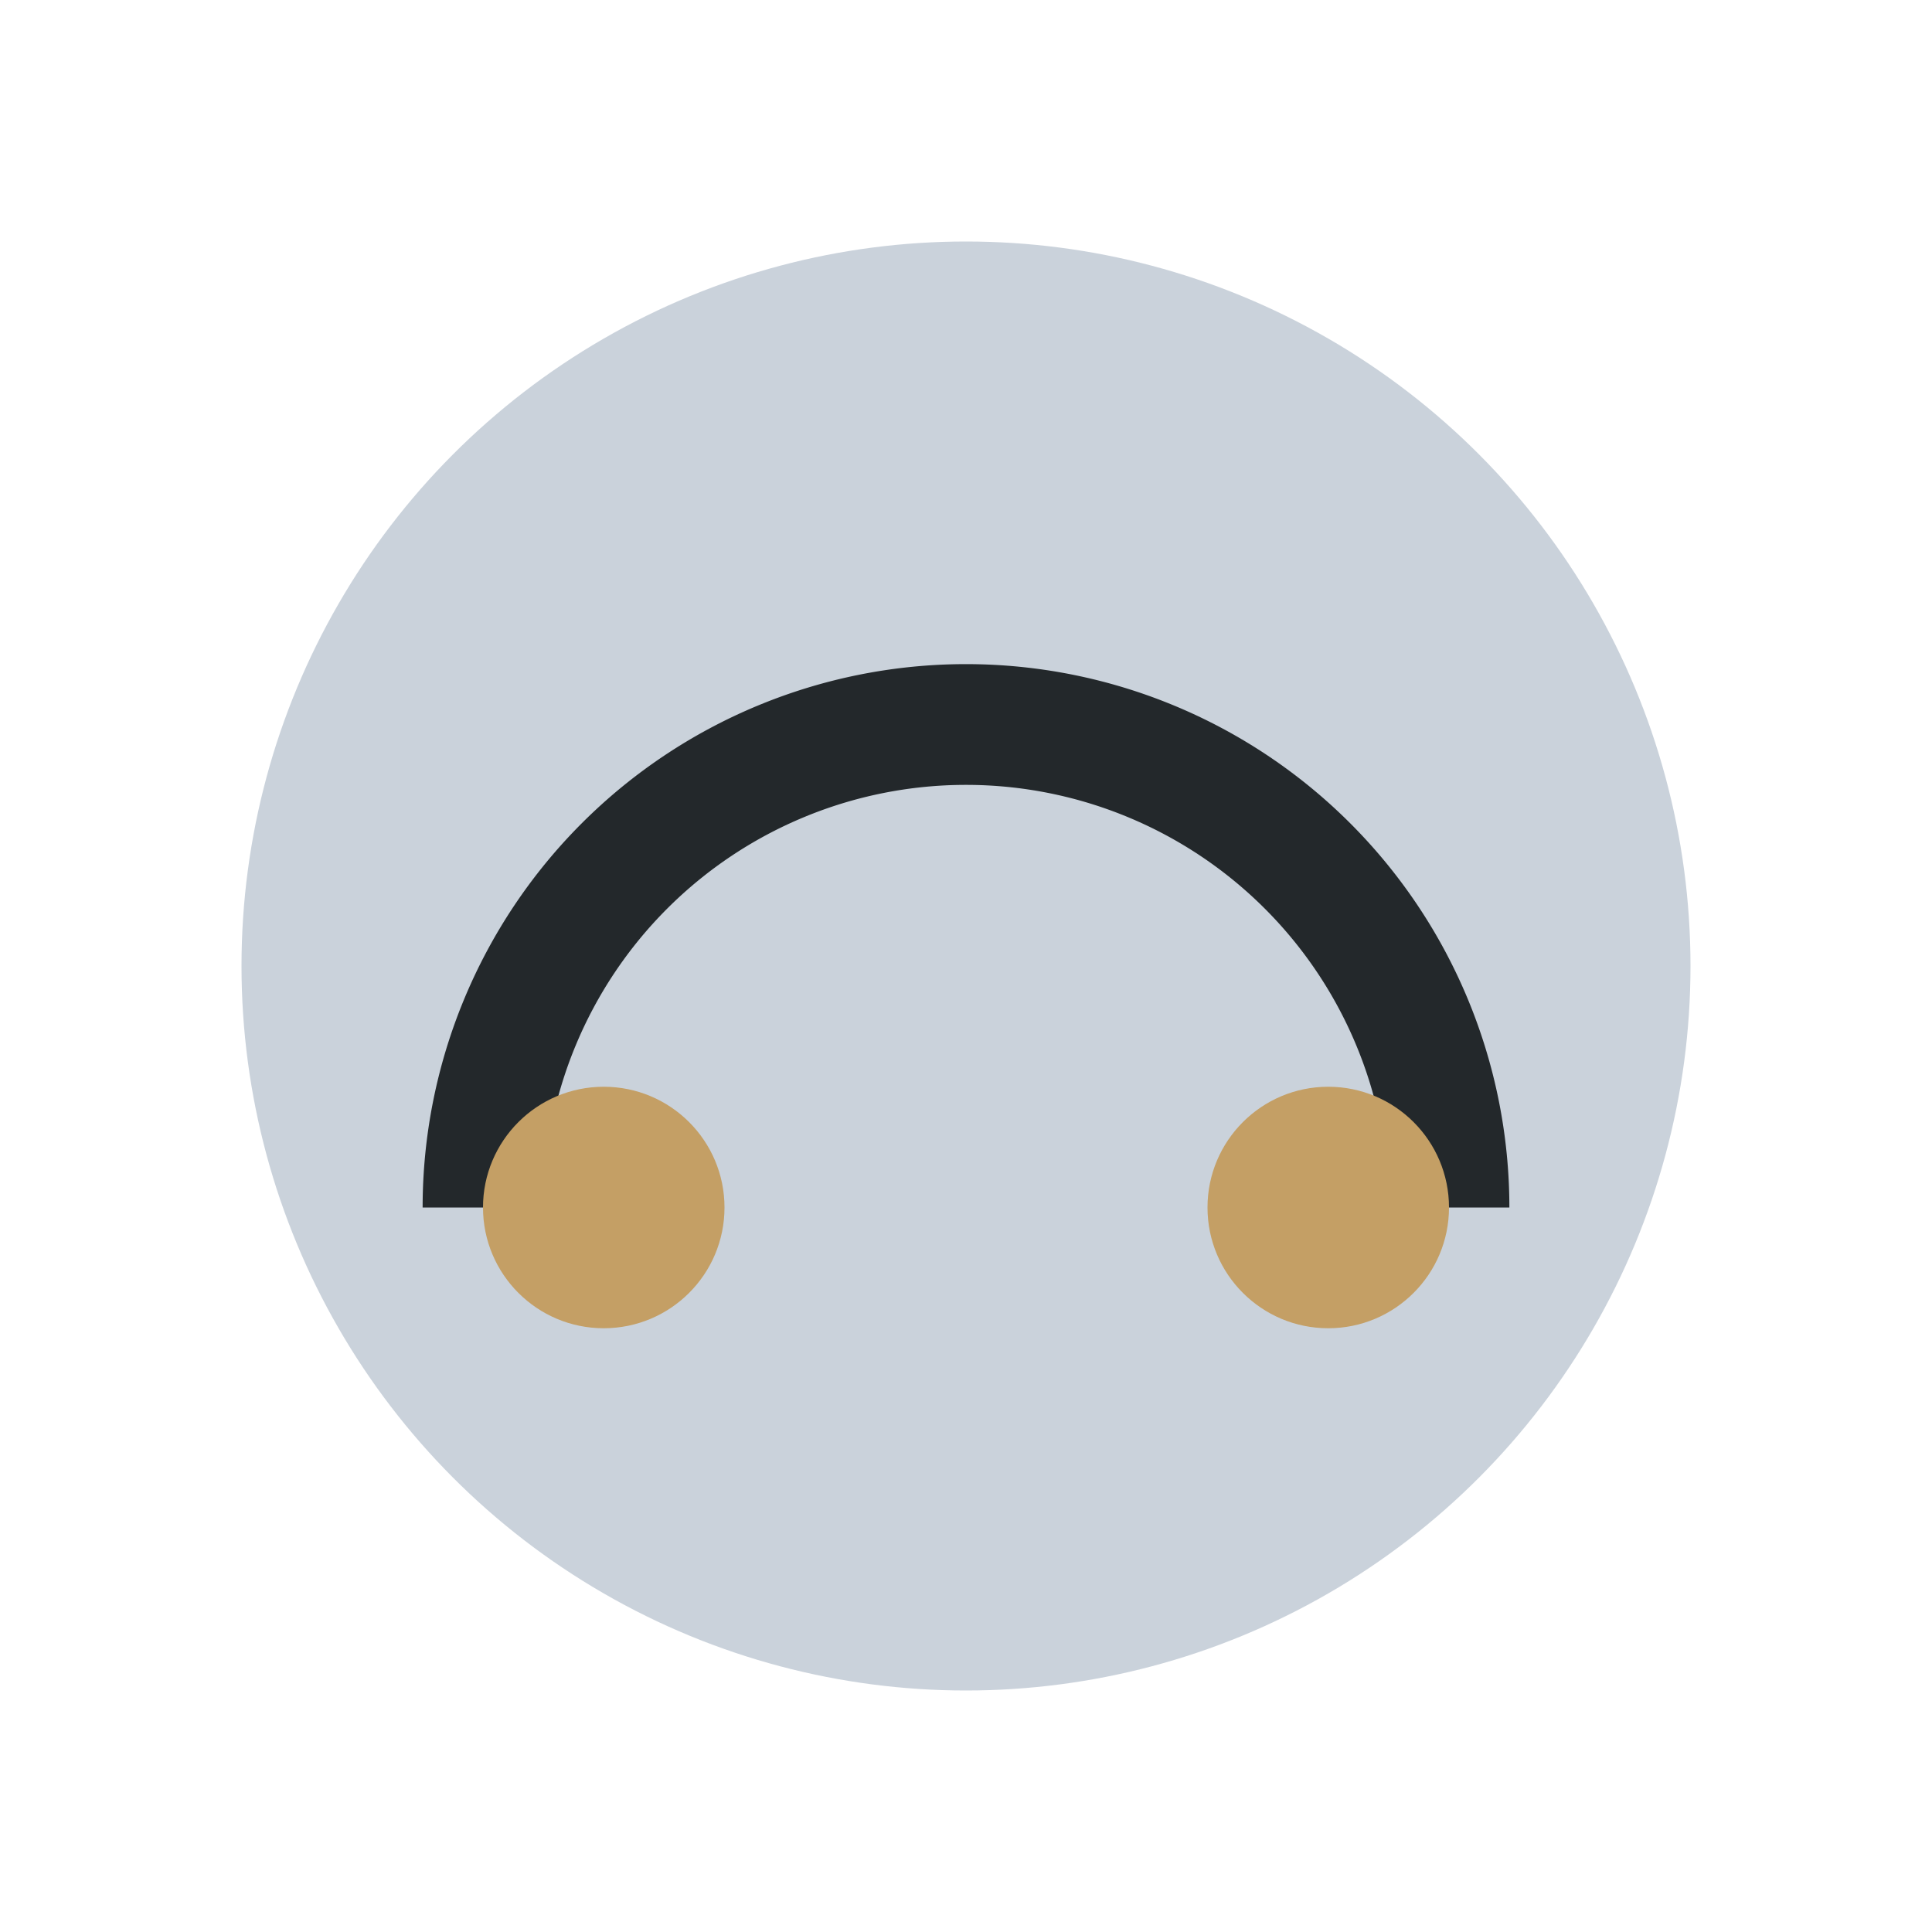 <?xml version="1.0" encoding="UTF-8"?>
<svg xmlns="http://www.w3.org/2000/svg" width="32" height="32" viewBox="0 0 32 32"><circle cx="16" cy="16" r="12" fill="#CAD2DB"/><path d="M8 20a8 8 0 0116 0" fill="none" stroke="#23282B" stroke-width="2"/><circle cx="10" cy="20" r="2" fill="#C49F65"/><circle cx="22" cy="20" r="2" fill="#C49F65"/></svg>